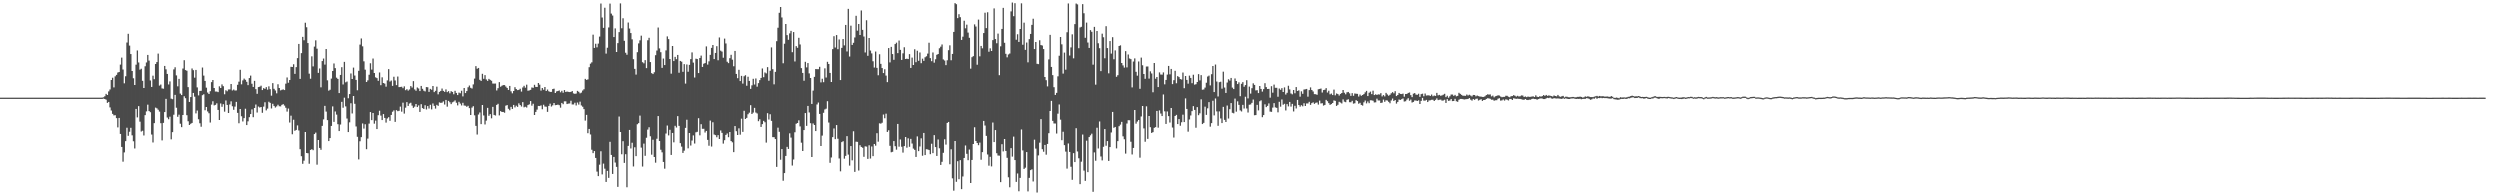<?xml version="1.0" encoding="UTF-8"?>
<svg xmlns="http://www.w3.org/2000/svg" width="1920" height="150">
  <path d="M0 75.000h1v1.000H0zM1 75.000h1v1.000H1zM2 75.000h1v1.000H2zM3 75.000h1v1.000H3zM4 75.000h1v1.000H4zM5 75.000h1v1.000H5zM6 75.000h1v1.000H6zM7 75.000h1v1.000H7zM8 75.000h1v1.000H8zM9 75.000h1v1.000H9zM10 75.000h1v1.000H10zM11 75.000h1v1.000H11zM12 75.000h1v1.000H12zM13 75.000h1v1.000H13zM14 75.000h1v1.000H14zM15 75.000h1v1.000H15zM16 75.000h1v1.000H16zM17 75.000h1v1.000H17zM18 75.000h1v1.000H18zM19 75.000h1v1.000H19zM20 75.000h1v1.000H20zM21 75.000h1v1.000H21zM22 75.000h1v1.000H22zM23 75.000h1v1.000H23zM24 75.000h1v1.000H24zM25 75.000h1v1.000H25zM26 75.000h1v1.000H26zM27 75.000h1v1.000H27zM28 75.000h1v1.000H28zM29 75.000h1v1.000H29zM30 75.000h1v1.000H30zM31 75.000h1v1.000H31zM32 75.000h1v1.000H32zM33 75.000h1v1.000H33zM34 75.000h1v1.000H34zM35 75.000h1v1.000H35zM36 75.000h1v1.000H36zM37 75.000h1v1.000H37zM38 75.000h1v1.000H38zM39 75.000h1v1.000H39zM40 75.000h1v1.000H40zM41 75.000h1v1.000H41zM42 75.000h1v1.000H42zM43 75.000h1v1.000H43zM44 75.000h1v1.000H44zM45 75.000h1v1.000H45zM46 75.000h1v1.000H46zM47 75.000h1v1.000H47zM48 75.000h1v1.000H48zM49 75.000h1v1.000H49zM50 75.000h1v1.000H50zM51 75.000h1v1.000H51zM52 75.000h1v1.000H52zM53 75.000h1v1.000H53zM54 75.000h1v1.000H54zM55 75.000h1v1.000H55zM56 75.000h1v1.000H56zM57 75.000h1v1.000H57zM58 75.000h1v1.000H58zM59 75.000h1v1.000H59zM60 75.000h1v1.000H60zM61 75.000h1v1.000H61zM62 75.000h1v1.000H62zM63 75.000h1v1.000H63zM64 75.000h1v1.000H64zM65 75.000h1v1.000H65zM66 75.000h1v1.000H66zM67 75.000h1v1.000H67zM68 75.000h1v1.000H68zM69 75.000h1v1.000H69zM70 75.000h1v1.000H70zM71 75.000h1v1.000H71zM72 75.000h1v1.000H72zM73 75.000h1v1.000H73zM74 75.000h1v1.000H74zM75 75.000h1v1.000H75zM76 75.000h1v1.000H76zM77 75.000h1v1.000H77zM78 74.960h1v1.000H78zM79 74.706h1v1.000H79zM80 73.926h1v2.101H80zM81 72.079h1v4.443H81zM82 72.948h1v6.070H82zM83 70.215h1v8.071H83zM84 68.723h1v13.781H84zM85 61.460h1v23.451H85zM86 59.677h1v27.798H86zM87 67.120h1v21.490H87zM88 58.635h1v29.829H88zM89 57.490h1v33.223H89zM90 55.713h1v42.111H90zM91 55.289h1v35.288H91zM92 49.615h1v53.261H92zM93 44.263h1v68.568H93zM94 53.414h1v70.769H94zM95 64.000h1v53.065H95zM96 58.563h1v49.813H96zM97 32.646h1v65.465H97zM98 25.939h1v78.379H98zM99 35.000h1v66.164H99zM100 41.531h1v56.644H100zM101 54.546h1v49.391H101zM102 60.118h1v48.385H102zM103 65.259h1v48.741H103zM104 49.645h1v34.017H104zM105 38.746h1v51.435H105zM106 47.949h1v33.574H106zM107 53.485h1v39.944H107zM108 52.767h1v48.233H108zM109 62.076h1v38.318H109zM110 67.597h1v36.423H110zM111 50.868h1v37.550H111zM112 47.959h1v37.571H112zM113 42.190h1v38.204H113zM114 46.532h1v38.750H114zM115 61.806h1v24.341H115zM116 66.782h1v36.555H116zM117 58.133h1v51.297H117zM118 60.811h1v33.759H118zM119 49.175h1v33.451H119zM120 47.679h1v35.517H120zM121 41.154h1v43.097H121zM122 65.735h1v19.973H122zM123 64.922h1v29.685H123zM124 67.912h1v39.904H124zM125 68.152h1v26.201H125zM126 50.627h1v35.440H126zM127 53.239h1v22.708H127zM128 56.805h1v33.451H128zM129 64.849h1v26.750H129zM130 62.527h1v27.067H130zM131 75.766h1v31.241H131zM132 76.164h1v25.309H132zM133 53.290h1v34.806H133zM134 51.668h1v21.180H134zM135 57.899h1v24.845H135zM136 66.322h1v23.375H136zM137 60.546h1v27.497H137zM138 71.885h1v23.117H138zM139 73.013h1v24.650H139zM140 52.648h1v35.660H140zM141 46.219h1v27.726H141zM142 53.818h1v21.589H142zM143 54.329h1v34.120H143zM144 66.935h1v26.181H144zM145 78.309h1v17.687H145zM146 74.568h1v20.514H146zM147 52.568h1v41.824H147zM148 53.889h1v17.491H148zM149 59.637h1v14.628H149zM150 53.730h1v33.379H150zM151 67.140h1v17.752H151zM152 73.242h1v18.371H152zM153 69.848h1v24.825H153zM154 69.748h1v27.609H154zM155 51.853h1v21.237H155zM156 58.048h1v14.353H156zM157 62.141h1v22.521H157zM158 67.323h1v14.875H158zM159 71.078h1v14.522H159zM160 72.200h1v14.766H160zM161 70.046h1v24.072H161zM162 63.066h1v17.288H162zM163 61.429h1v16.335H163zM164 67.597h1v13.327H164zM165 70.318h1v10.218H165zM166 70.305h1v9.042H166zM167 70.741h1v13.709H167zM168 66.279h1v25.882H168zM169 67.581h1v11.865H169zM170 64.815h1v17.186H170zM171 66.187h1v13.835H171zM172 72.415h1v13.350H172zM173 69.345h1v7.834H173zM174 70.104h1v10.495H174zM175 68.686h1v18.117H175zM176 68.663h1v11.584H176zM177 64.508h1v13.313H177zM178 69.452h1v12.139H178zM179 68.782h1v15.524H179zM180 69.521h1v12.360H180zM181 69.413h1v8.816H181zM182 65.134h1v21.547H182zM183 62.703h1v31.940H183zM184 53.605h1v30.096H184zM185 64.761h1v24.545H185zM186 61.731h1v31.562H186zM187 60.382h1v30.367H187zM188 61.294h1v22.208H188zM189 62.812h1v33.236H189zM190 65.404h1v27.766H190zM191 59.975h1v30.027H191zM192 58.074h1v29.541H192zM193 64.316h1v19.680H193zM194 66.761h1v23.249H194zM195 62.119h1v20.801H195zM196 68.460h1v11.831H196zM197 72.033h1v14.374H197zM198 66.856h1v14.950H198zM199 66.592h1v16.016H199zM200 65.809h1v16.366H200zM201 69.179h1v17.431H201zM202 67.680h1v14.185H202zM203 68.253h1v10.276H203zM204 66.912h1v17.849H204zM205 68.884h1v14.515H205zM206 66.323h1v11.803H206zM207 68.524h1v10.500H207zM208 73.448h1v9.872H208zM209 63.836h1v15.902H209zM210 68.220h1v13.142H210zM211 69.498h1v13.064H211zM212 71.701h1v10.017H212zM213 64.705h1v15.756H213zM214 67.578h1v14.049H214zM215 69.449h1v12.240H215zM216 68.981h1v11.558H216zM217 68.658h1v11.301H217zM218 69.165h1v11.926H218zM219 64.264h1v18.499H219zM220 59.516h1v26.191H220zM221 63.541h1v19.802H221zM222 61.435h1v32.679H222zM223 51.322h1v37.520H223zM224 51.452h1v51.650H224zM225 49.375h1v42.576H225zM226 56.734h1v43.743H226zM227 51.561h1v48.232H227zM228 44.634h1v51.672H228zM229 33.755h1v66.418H229zM230 60.572h1v53.998H230zM231 40.789h1v79.197H231zM232 28.310h1v97.484H232zM233 30.913h1v92.463H233zM234 17.477h1v83.909H234zM235 20.944h1v96.567H235zM236 33.096h1v84.634H236zM237 56.554h1v69.190H237zM238 60.447h1v54.686H238zM239 43.256h1v71.351H239zM240 51.009h1v64.336H240zM241 35.813h1v67.151H241zM242 30.952h1v70.900H242zM243 37.377h1v89.080H243zM244 55.985h1v51.544H244zM245 52.600h1v61.020H245zM246 67.055h1v48.015H246zM247 46.907h1v49.736H247zM248 44.941h1v46.738H248zM249 49.626h1v31.691H249zM250 37.631h1v48.072H250zM251 61.694h1v30.572H251zM252 69.638h1v38.694H252zM253 68.936h1v37.121H253zM254 60.363h1v36.350H254zM255 54.512h1v27.225H255zM256 48.765h1v44.817H256zM257 52.302h1v33.318H257zM258 59.674h1v28.356H258zM259 60.628h1v34.755H259zM260 71.461h1v29.210H260zM261 57.560h1v38.070H261zM262 51.622h1v26.587H262zM263 64.893h1v17.830H263zM264 47.503h1v27.496H264zM265 63.209h1v18.527H265zM266 62.602h1v28.449H266zM267 75.446h1v26.001H267zM268 72.249h1v21.686H268zM269 56.444h1v22.879H269zM270 60.681h1v26.467H270zM271 51.916h1v21.819H271zM272 58.016h1v21.713H272zM273 61.410h1v35.735H273zM274 69.299h1v35.767H274zM275 54.394h1v68.029H275zM276 34.267h1v74.211H276zM277 29.553h1v75.745H277zM278 35.602h1v59.211H278zM279 47.080h1v51.693H279zM280 53.522h1v41.922H280zM281 62.963h1v51.645H281zM282 61.700h1v44.752H282zM283 57.408h1v37.535H283zM284 48.584h1v37.494H284zM285 53.477h1v38.760H285zM286 44.955h1v41.819H286zM287 56.065h1v38.915H287zM288 59.408h1v33.236H288zM289 59.982h1v39.116H289zM290 62.046h1v26.438H290zM291 55.667h1v29.371H291zM292 65.451h1v23.349H292zM293 59.394h1v32.819H293zM294 63.750h1v23.859H294zM295 64.219h1v26.354H295zM296 66.545h1v27.611H296zM297 61.763h1v29.220H297zM298 53.097h1v36.906H298zM299 62.643h1v30.112H299zM300 61.876h1v26.416H300zM301 65.952h1v19.843H301zM302 58.915h1v25.890H302zM303 61.785h1v31.794H303zM304 65.404h1v19.187H304zM305 58.751h1v26.648H305zM306 66.914h1v18.176H306zM307 66.773h1v15.072H307zM308 66.605h1v19.156H308zM309 67.762h1v11.069H309zM310 66.278h1v20.951H310zM311 69.285h1v13.429H311zM312 68.500h1v9.962H312zM313 69.575h1v11.798H313zM314 68.687h1v10.843H314zM315 66.082h1v12.841H315zM316 67.243h1v13.869H316zM317 62.286h1v20.552H317zM318 68.658h1v13.259H318zM319 69.675h1v10.219H319zM320 67.161h1v15.081H320zM321 67.958h1v12.992H321zM322 69.929h1v16.046H322zM323 65.980h1v14.049H323zM324 68.214h1v14.783H324zM325 69.639h1v14.063H325zM326 70.193h1v10.668H326zM327 66.871h1v17.195H327zM328 67.012h1v14.447H328zM329 70.530h1v12.805H329zM330 68.272h1v12.193H330zM331 68.908h1v15.099H331zM332 66.030h1v13.451H332zM333 70.754h1v10.572H333zM334 69.753h1v13.661H334zM335 66.564h1v13.958H335zM336 72.466h1v8.832H336zM337 70.529h1v8.106H337zM338 69.832h1v9.156H338zM339 67.978h1v10.857H339zM340 69.778h1v8.107H340zM341 70.576h1v9.719H341zM342 68.661h1v8.094H342zM343 70.769h1v11.148H343zM344 69.989h1v7.472H344zM345 71.655h1v6.892H345zM346 70.037h1v9.940H346zM347 70.625h1v7.964H347zM348 72.374h1v5.641H348zM349 69.753h1v7.371H349zM350 71.395h1v7.518H350zM351 72.992h1v7.958H351zM352 71.112h1v7.054H352zM353 71.628h1v7.958H353zM354 69.694h1v11.288H354zM355 74.037h1v4.908H355zM356 67.575h1v13.469H356zM357 71.457h1v9.757H357zM358 69.928h1v12.078H358zM359 67.005h1v14.227H359zM360 65.710h1v17.328H360zM361 67.443h1v20.890H361zM362 67.995h1v14.664H362zM363 64.811h1v16.759H363zM364 60.380h1v28.202H364zM365 50.812h1v45.847H365zM366 52.804h1v50.499H366zM367 52.171h1v35.815H367zM368 61.310h1v25.084H368zM369 62.167h1v33.192H369zM370 56.677h1v23.962H370zM371 60.532h1v28.123H371zM372 57.689h1v37.879H372zM373 61.026h1v31.588H373zM374 62.085h1v20.780H374zM375 60.546h1v28.412H375zM376 61.357h1v26.286H376zM377 62.028h1v28.862H377zM378 64.151h1v17.899H378zM379 64.225h1v24.030H379zM380 64.146h1v24.561H380zM381 69.456h1v11.114H381zM382 67.758h1v11.967H382zM383 63.081h1v25.556H383zM384 66.624h1v18.718H384zM385 65.831h1v20.160H385zM386 65.333h1v20.645H386zM387 65.306h1v21.287H387zM388 66.434h1v14.703H388zM389 67.514h1v13.192H389zM390 69.063h1v14.520H390zM391 65.986h1v18.713H391zM392 70.150h1v11.912H392zM393 71.693h1v11.962H393zM394 69.874h1v10.692H394zM395 66.959h1v15.543H395zM396 68.400h1v12.776H396zM397 69.214h1v12.844H397zM398 68.993h1v10.391H398zM399 68.154h1v12.547H399zM400 70.372h1v11.424H400zM401 67.154h1v11.263H401zM402 65.917h1v16.531H402zM403 67.338h1v14.630H403zM404 65.029h1v17.544H404zM405 69.666h1v11.002H405zM406 69.441h1v10.694H406zM407 69.039h1v8.580H407zM408 67.156h1v14.012H408zM409 67.410h1v12.278H409zM410 65.140h1v23.171H410zM411 66.737h1v19.236H411zM412 66.834h1v17.335H412zM413 63.751h1v17.600H413zM414 65.025h1v16.423H414zM415 69.604h1v11.344H415zM416 67.574h1v16.362H416zM417 68.937h1v11.496H417zM418 66.835h1v14.986H418zM419 69.907h1v12.055H419zM420 68.754h1v17.172H420zM421 70.107h1v11.258H421zM422 70.597h1v9.009H422zM423 70.529h1v11.302H423zM424 68.424h1v12.459H424zM425 68.109h1v11.009H425zM426 71.440h1v9.342H426zM427 70.202h1v10.432H427zM428 69.871h1v10.446H428zM429 69.458h1v11.336H429zM430 70.903h1v11.772H430zM431 69.726h1v9.340H431zM432 71.234h1v8.773H432zM433 69.194h1v8.651H433zM434 70.616h1v7.223H434zM435 70.324h1v9.619H435zM436 70.537h1v9.048H436zM437 70.724h1v8.719H437zM438 70.550h1v6.833H438zM439 69.937h1v10.303H439zM440 71.755h1v8.465H440zM441 72.111h1v6.800H441zM442 71.841h1v9.139H442zM443 69.800h1v8.958H443zM444 70.491h1v9.832H444zM445 71.657h1v6.408H445zM446 71.107h1v9.874H446zM447 69.506h1v12.462H447zM448 68.553h1v15.264H448zM449 60.561h1v32.044H449zM450 61.398h1v26.831H450zM451 60.987h1v41.285H451zM452 51.632h1v47.411H452zM453 48.877h1v54.389H453zM454 47.851h1v67.164H454zM455 26.633h1v90.976H455zM456 36.808h1v79.191H456zM457 33.579h1v87.720H457zM458 36.346h1v95.454H458zM459 33.464h1v101.780H459zM460 28.099h1v98.378H460zM461 2.688h1v113.467H461zM462 13.474h1v120.442H462zM463 21.411h1v104.219H463zM464 5.944h1v123.614H464zM465 41.180h1v98.569H465zM466 36.661h1v94.587H466zM467 21.075h1v115.530H467zM468 2.767h1v106.144H468zM469 10.432h1v108.544H469zM470 11.934h1v121.643H470zM471 28.485h1v92.046H471zM472 21.805h1v103.032H472zM473 39.920h1v88.251H473zM474 33.133h1v110.391H474zM475 24.675h1v64.845H475zM476 2.635h1v98.721H476zM477 21.693h1v96.788H477zM478 14.011h1v94.406H478zM479 31.318h1v93.788H479zM480 40.525h1v77.895H480zM481 42.031h1v101.813H481zM482 17.310h1v94.695H482zM483 21.919h1v77.873H483zM484 25.407h1v88.622H484zM485 30.189h1v79.407H485zM486 45.464h1v82.364H486zM487 52.898h1v60.192H487zM488 57.298h1v62.633H488zM489 40.090h1v55.367H489zM490 33.318h1v61.259H490zM491 30.994h1v57.780H491zM492 27.406h1v85.973H492zM493 47.776h1v80.102H493zM494 48.647h1v61.619H494zM495 46.191h1v73.467H495zM496 52.328h1v53.437H496zM497 30.927h1v68.586H497zM498 29.050h1v68.693H498zM499 47.690h1v56.986H499zM500 56.177h1v62.604H500zM501 56.861h1v50.443H501zM502 55.494h1v65.075H502zM503 42.417h1v82.508H503zM504 38.824h1v67.744H504zM505 21.136h1v68.028H505zM506 37.172h1v71.121H506zM507 40.066h1v74.922H507zM508 52.109h1v64.859H508zM509 44.962h1v79.405H509zM510 49.956h1v79.559H510zM511 38.722h1v63.848H511zM512 27.958h1v68.444H512zM513 30.062h1v73.920H513zM514 45.325h1v54.376H514zM515 56.582h1v62.427H515zM516 35.320h1v66.763H516zM517 46.881h1v62.449H517zM518 43.674h1v52.924H518zM519 45.485h1v52.462H519zM520 42.181h1v47.023H520zM521 55.839h1v40.826H521zM522 46.800h1v63.121H522zM523 47.340h1v65.271H523zM524 55.128h1v62.308H524zM525 49.245h1v66.492H525zM526 64.218h1v34.003H526zM527 49.521h1v42.450H527zM528 55.093h1v58.809H528zM529 49.799h1v52.346H529zM530 45.425h1v66.350H530zM531 40.246h1v67.686H531zM532 48.054h1v55.923H532zM533 59.539h1v50.674H533zM534 45.043h1v56.599H534zM535 45.347h1v55.900H535zM536 56.114h1v34.651H536zM537 44.552h1v59.369H537zM538 42.688h1v52.677H538zM539 51.410h1v47.492H539zM540 48.928h1v49.966H540zM541 48.424h1v53.372H541zM542 35.641h1v64.924H542zM543 49.607h1v57.791H543zM544 47.109h1v64.821H544zM545 42.124h1v50.513H545zM546 36.737h1v75.807H546zM547 34.547h1v59.344H547zM548 45.350h1v57.981H548zM549 40.658h1v63.102H549zM550 35.492h1v69.909H550zM551 46.285h1v57.497H551zM552 28.777h1v77.989H552zM553 38.937h1v61.257H553zM554 39.636h1v62.430H554zM555 44.317h1v65.988H555zM556 29.631h1v78.045H556zM557 33.359h1v70.260H557zM558 47.437h1v55.044H558zM559 48.490h1v56.875H559zM560 44.691h1v56.708H560zM561 42.076h1v66.248H561zM562 45.849h1v63.458H562zM563 50.912h1v65.936H563zM564 39.098h1v57.706H564zM565 56.760h1v44.010H565zM566 60.078h1v43.607H566zM567 53.629h1v44.953H567zM568 62.251h1v41.168H568zM569 58.262h1v32.883H569zM570 64.197h1v37.067H570zM571 58.590h1v26.521H571zM572 57.737h1v33.630H572zM573 65.857h1v24.682H573zM574 58.926h1v28.809H574zM575 62.153h1v24.382H575zM576 68.263h1v12.521H576zM577 65.541h1v22.005H577zM578 60.510h1v25.965H578zM579 64.941h1v17.921H579zM580 60.245h1v26.157H580zM581 66.552h1v20.580H581zM582 63.827h1v29.258H582zM583 61.529h1v30.082H583zM584 59.832h1v37.629H584zM585 52.591h1v42.719H585zM586 59.309h1v33.499H586zM587 55.637h1v38.270H587zM588 56.376h1v53.128H588zM589 51.568h1v35.380H589zM590 62.012h1v29.792H590zM591 54.320h1v33.430H591zM592 36.422h1v56.388H592zM593 53.165h1v52.141H593zM594 64.792h1v40.585H594zM595 55.210h1v51.584H595zM596 31.633h1v96.516H596zM597 21.319h1v76.730H597zM598 9.842h1v91.402H598zM599 5.368h1v117.312H599zM600 13.396h1v101.107H600zM601 48.563h1v90.235H601zM602 33.573h1v99.366H602zM603 18.427h1v101.316H603zM604 26.992h1v85.811H604zM605 30.587h1v83.788H605zM606 25.632h1v76.792H606zM607 23.714h1v81.956H607zM608 40.077h1v87.026H608zM609 24.629h1v97.816H609zM610 47.222h1v54.371H610zM611 35.409h1v59.619H611zM612 36.736h1v57.708H612zM613 29.054h1v63.383H613zM614 34.171h1v62.927H614zM615 52.315h1v57.267H615zM616 56.021h1v59.957H616zM617 62.019h1v37.893H617zM618 47.468h1v39.354H618zM619 51.760h1v44.892H619zM620 48.428h1v32.920H620zM621 56.378h1v30.015H621zM622 59.907h1v34.724H622zM623 79.838h1v40.735H623zM624 69.564h1v25.279H624zM625 59.009h1v36.987H625zM626 53.058h1v47.609H626zM627 53.143h1v27.063H627zM628 53.157h1v25.573H628zM629 51.321h1v36.205H629zM630 63.278h1v48.849H630zM631 60.478h1v43.655H631zM632 63.124h1v23.513H632zM633 52.463h1v31.614H633zM634 59.536h1v23.945H634zM635 47.471h1v30.238H635zM636 49.168h1v44.921H636zM637 56.027h1v69.022H637zM638 62.964h1v57.984H638zM639 37.738h1v67.597H639zM640 27.785h1v70.883H640zM641 36.531h1v70.309H641zM642 26.949h1v69.086H642zM643 37.807h1v68.746H643zM644 30.327h1v91.363H644zM645 61.478h1v70.092H645zM646 36.749h1v72.406H646zM647 29.962h1v78.489H647zM648 34.878h1v86.971H648zM649 19.125h1v100.593H649zM650 39.546h1v65.021H650zM651 6.817h1v111.925H651zM652 43.391h1v83.815H652zM653 19.732h1v92.449H653zM654 34.507h1v88.647H654zM655 32.890h1v67.903H655zM656 28.787h1v103.218H656zM657 12.118h1v96.666H657zM658 23.576h1v85.356H658zM659 18.454h1v112.526H659zM660 26.880h1v84.629H660zM661 8.028h1v104.826H661zM662 22.915h1v90.540H662zM663 28.057h1v92.364H663zM664 40.274h1v72.104H664zM665 15.552h1v97.049H665zM666 42.850h1v79.151H666zM667 29.204h1v82.359H667zM668 38.827h1v82.939H668zM669 40.988h1v71.494H669zM670 47.027h1v72.871H670zM671 51.880h1v58.704H671zM672 39.603h1v72.270H672zM673 52.103h1v50.185H673zM674 57.806h1v51.009H674zM675 41.676h1v53.045H675zM676 49.055h1v45.897H676zM677 52.273h1v41.996H677zM678 56.132h1v31.854H678zM679 53.200h1v37.631H679zM680 58.073h1v29.203H680zM681 63.085h1v38.232H681zM682 36.918h1v63.104H682zM683 47.917h1v64.062H683zM684 35.976h1v80.986H684zM685 41.537h1v75.070H685zM686 45.936h1v62.403H686zM687 33.839h1v78.432H687zM688 32.752h1v82.182H688zM689 40.795h1v54.379H689zM690 31.142h1v81.491H690zM691 38.311h1v68.790H691zM692 46.030h1v66.644H692zM693 40.975h1v76.202H693zM694 36.286h1v75.913H694zM695 45.302h1v59.895H695zM696 45.062h1v68.338H696zM697 45.369h1v60.894H697zM698 41.587h1v71.176H698zM699 52.148h1v54.492H699zM700 44.223h1v66.020H700zM701 49.904h1v64.245H701zM702 37.855h1v77.262H702zM703 47.768h1v72.752H703zM704 38.946h1v65.804H704zM705 46.671h1v69.396H705zM706 40.298h1v72.186H706zM707 48.540h1v57.685H707zM708 45.043h1v74.546H708zM709 46.760h1v55.318H709zM710 43.978h1v75.126H710zM711 43.194h1v71.410H711zM712 41.155h1v73.582H712zM713 32.810h1v82.449H713zM714 44.643h1v73.778H714zM715 46.995h1v63.416H715zM716 40.311h1v77.278H716zM717 48.125h1v55.648H717zM718 45.495h1v67.472H718zM719 42.108h1v77.652H719zM720 41.483h1v65.629H720zM721 37.053h1v76.827H721zM722 35.857h1v90.830H722zM723 34.155h1v90.099H723zM724 45.650h1v71.720H724zM725 46.501h1v60.479H725zM726 50.041h1v60.989H726zM727 46.297h1v48.120H727zM728 38.529h1v55.099H728zM729 34.803h1v91.354H729zM730 46.289h1v68.357H730zM731 41.409h1v95.536H731zM732 24.511h1v121.931H732zM733 2.404h1v105.865H733zM734 3.246h1v136.389H734zM735 13.943h1v109.868H735zM736 10.924h1v126.682H736zM737 13.206h1v109.752H737zM738 30.673h1v114.568H738zM739 28.138h1v107.407H739zM740 15.907h1v105.412H740zM741 21.780h1v89.959H741zM742 18.932h1v99.170H742zM743 25.063h1v97.965H743zM744 29.027h1v85.825H744zM745 52.758h1v87.775H745zM746 43.915h1v78.926H746zM747 43.102h1v67.501H747zM748 18.760h1v78.965H748zM749 20.377h1v87.930H749zM750 49.713h1v60.095H750zM751 15.045h1v96.483H751zM752 43.255h1v66.255H752zM753 35.272h1v87.413H753zM754 37.130h1v79.709H754zM755 25.407h1v67.456H755zM756 9.802h1v86.582H756zM757 21.595h1v82.747H757zM758 9.406h1v109.232H758zM759 39.744h1v87.473H759zM760 37.094h1v83.322H760zM761 39.152h1v88.643H761zM762 30.823h1v63.276H762zM763 6.433h1v102.667H763zM764 30.009h1v69.891H764zM765 33.220h1v84.451H765zM766 25.786h1v93.645H766zM767 57.734h1v61.812H767zM768 35.583h1v104.295H768zM769 22.227h1v88.534H769zM770 6.022h1v110.246H770zM771 32.847h1v73.881H771zM772 41.343h1v74.577H772zM773 44.032h1v77.179H773zM774 41.825h1v94.304H774zM775 41.107h1v102.722H775zM776 8.754h1v105.008H776zM777 1.940h1v118.307H777zM778 12.424h1v92.497H778zM779 2.439h1v120.491H779zM780 30.530h1v109.128H780zM781 26.326h1v106.919H781zM782 32.213h1v114.666H782zM783 22.249h1v114.343H783zM784 2.575h1v96.860H784zM785 34.381h1v81.150H785zM786 17.431h1v112.320H786zM787 38.303h1v90.453H787zM788 32.641h1v84.129H788zM789 47.869h1v99.142H789zM790 30.049h1v106.573H790zM791 26.042h1v104.603H791zM792 19.105h1v110.930H792zM793 14.382h1v124.994H793zM794 37.671h1v69.603H794zM795 32.266h1v81.844H795zM796 49.017h1v98.861H796zM797 49.266h1v70.083H797zM798 30.941h1v78.608H798zM799 34.588h1v56.884H799zM800 34.946h1v79.627H800zM801 37.658h1v78.871H801zM802 59.133h1v52.171H802zM803 61.574h1v57.205H803zM804 66.345h1v44.191H804zM805 45.622h1v56.684H805zM806 26.792h1v58.470H806zM807 51.400h1v26.080H807zM808 57.696h1v35.120H808zM809 66.984h1v27.814H809zM810 72.921h1v21.933H810zM811 71.347h1v31.189H811zM812 58.648h1v28.638H812zM813 42.796h1v37.437H813zM814 28.396h1v63.522H814zM815 34.025h1v73.633H815zM816 56.520h1v44.632H816zM817 40.375h1v71.101H817zM818 53.511h1v62.932H818zM819 24.800h1v104.692H819zM820 2.661h1v107.513H820zM821 42.640h1v74.050H821zM822 36.387h1v91.641H822zM823 26.381h1v111.720H823zM824 44.780h1v72.839H824zM825 18.532h1v105.953H825zM826 2.722h1v95.724H826zM827 3.359h1v112.970H827zM828 37.001h1v84.530H828zM829 21.109h1v120.299H829zM830 20.608h1v103.568H830zM831 3.197h1v100.148H831zM832 10.194h1v120.819H832zM833 29.026h1v109.862H833zM834 17.344h1v90.673H834zM835 32.673h1v99.528H835zM836 36.802h1v68.472H836zM837 23.120h1v80.816H837zM838 24.407h1v78.230H838zM839 49.688h1v97.620H839zM840 20.629h1v96.404H840zM841 65.002h1v58.449H841zM842 23.824h1v74.263H842zM843 33.234h1v80.789H843zM844 37.018h1v56.277H844zM845 54.611h1v65.560H845zM846 25.878h1v97.313H846zM847 28.598h1v84.138H847zM848 44.770h1v54.350H848zM849 20.136h1v91.791H849zM850 36.917h1v71.415H850zM851 56.309h1v67.301H851zM852 31.536h1v81.399H852zM853 41.146h1v60.590H853zM854 28.566h1v57.405H854zM855 45.509h1v52.664H855zM856 38.721h1v58.775H856zM857 58.998h1v54.980H857zM858 57.751h1v50.632H858zM859 35.309h1v61.622H859zM860 34.833h1v60.842H860zM861 48.389h1v45.180H861zM862 50.221h1v54.506H862zM863 51.933h1v55.028H863zM864 39.274h1v78.707H864zM865 51.756h1v43.120H865zM866 41.841h1v50.478H866zM867 44.923h1v47.461H867zM868 45.402h1v63.442H868zM869 67.114h1v51.491H869zM870 47.284h1v66.330H870zM871 44.840h1v39.615H871zM872 55.144h1v39.848H872zM873 58.104h1v35.254H873zM874 47.215h1v44.930H874zM875 68.190h1v52.908H875zM876 44.221h1v45.239H876zM877 50.123h1v31.307H877zM878 56.815h1v41.771H878zM879 60.538h1v48.299H879zM880 51.111h1v30.527H880zM881 51.021h1v55.610H881zM882 60.383h1v28.716H882zM883 54.778h1v42.916H883zM884 56.441h1v45.668H884zM885 70.836h1v30.658H885zM886 48.384h1v49.788H886zM887 60.475h1v37.158H887zM888 59.141h1v26.064H888zM889 66.878h1v31.186H889zM890 55.620h1v29.189H890zM891 57.252h1v29.936H891zM892 57.330h1v31.810H892zM893 55.612h1v16.936H893zM894 64.757h1v20.756H894zM895 61.370h1v33.789H895zM896 57.278h1v28.348H896zM897 50.640h1v38.527H897zM898 57.096h1v36.998H898zM899 52.929h1v30.009H899zM900 64.610h1v33.327H900zM901 61.575h1v44.037H901zM902 54.358h1v34.741H902zM903 63.942h1v24.276H903zM904 58.469h1v36.799H904zM905 59.246h1v32.213H905zM906 60.709h1v35.834H906zM907 61.097h1v32.797H907zM908 55.690h1v32.398H908zM909 67.729h1v26.002H909zM910 58.363h1v17.195H910zM911 61.389h1v22.258H911zM912 64.239h1v36.898H912zM913 58.083h1v33.665H913zM914 59.862h1v28.836H914zM915 63.896h1v21.434H915zM916 57.372h1v24.142H916zM917 65.026h1v19.407H917zM918 64.684h1v33.415H918zM919 62.973h1v19.315H919zM920 56.934h1v31.550H920zM921 61.735h1v25.300H921zM922 57.692h1v18.615H922zM923 68.904h1v26.388H923zM924 68.719h1v25.626H924zM925 67.281h1v14.620H925zM926 63.528h1v24.682H926zM927 58.801h1v24.408H927zM928 58.076h1v20.368H928zM929 65.576h1v31.690H929zM930 56.973h1v37.591H930zM931 50.680h1v26.672H931zM932 70.721h1v17.887H932zM933 49.544h1v26.061H933zM934 62.606h1v22.940H934zM935 74.082h1v22.521H935zM936 63.134h1v22.408H936zM937 62.774h1v28.209H937zM938 68.082h1v26.429H938zM939 55.032h1v27.032H939zM940 67.251h1v24.832H940zM941 71.374h1v22.318H941zM942 63.405h1v17.642H942zM943 60.887h1v30.142H943zM944 61.924h1v21.941H944zM945 59.850h1v19.330H945zM946 67.300h1v19.349H946zM947 68.416h1v18.622H947zM948 60.267h1v15.465H948zM949 62.191h1v23.578H949zM950 64.575h1v13.268H950zM951 63.210h1v17.353H951zM952 73.869h1v10.919H952zM953 64.338h1v21.242H953zM954 63.094h1v17.442H954zM955 66.594h1v16.755H955zM956 65.319h1v8.985H956zM957 61.577h1v21.704H957zM958 75.569h1v10.853H958zM959 66.508h1v13.940H959zM960 71.884h1v8.336H960zM961 67.713h1v11.277H961zM962 64.019h1v12.398H962zM963 65.206h1v23.340H963zM964 69.413h1v18.981H964zM965 69.252h1v11.309H965zM966 71.468h1v13.319H966zM967 66.055h1v11.701H967zM968 68.326h1v8.712H968zM969 70.326h1v19.708H969zM970 68.473h1v19.885H970zM971 63.905h1v16.240H971zM972 66.901h1v15.367H972zM973 68.363h1v12.935H973zM974 68.247h1v11.177H974zM975 74.989h1v10.725H975zM976 66.189h1v19.721H976zM977 71.189h1v11.458H977zM978 64.951h1v14.248H978zM979 67.423h1v15.062H979zM980 67.453h1v15.390H980zM981 74.279h1v12.012H981zM982 67.985h1v10.172H982zM983 68.981h1v12.953H983zM984 67.684h1v8.708H984zM985 70.657h1v9.768H985zM986 67.118h1v12.621H986zM987 72.612h1v12.240H987zM988 71.289h1v8.668H988zM989 65.851h1v15.883H989zM990 68.648h1v9.626H990zM991 71.800h1v10.065H991zM992 72.469h1v7.296H992zM993 69.118h1v16.512H993zM994 71.650h1v9.623H994zM995 66.890h1v16.431H995zM996 69.903h1v6.828H996zM997 69.398h1v11.244H997zM998 74.259h1v7.664H998zM999 70.125h1v10.692H999zM1000 72.028h1v9.615H1000zM1001 68.783h1v10.517H1001zM1002 68.544h1v12.888H1002zM1003 68.282h1v11.198H1003zM1004 74.233h1v5.204H1004zM1005 69.239h1v8.927H1005zM1006 67.122h1v13.431H1006zM1007 69.131h1v10.082H1007zM1008 70.233h1v8.336H1008zM1009 72.317h1v7.441H1009zM1010 72.334h1v6.625H1010zM1011 72.801h1v5.867H1011zM1012 68.540h1v11.812H1012zM1013 68.299h1v8.953H1013zM1014 67.973h1v11.464H1014zM1015 71.087h1v8.169H1015zM1016 69.190h1v11.904H1016zM1017 68.893h1v11.687H1017zM1018 67.676h1v9.034H1018zM1019 71.088h1v6.624H1019zM1020 69.708h1v9.516H1020zM1021 72.431h1v8.126H1021zM1022 71.850h1v8.069H1022zM1023 73.029h1v6.067H1023zM1024 68.812h1v8.270H1024zM1025 73.199h1v4.289H1025zM1026 71.776h1v9.579H1026zM1027 72.267h1v8.235H1027zM1028 73.346h1v4.824H1028zM1029 72.143h1v6.584H1029zM1030 71.401h1v8.046H1030zM1031 69.105h1v7.216H1031zM1032 71.202h1v6.862H1032zM1033 72.461h1v6.036H1033zM1034 70.909h1v5.723H1034zM1035 70.601h1v5.639H1035zM1036 71.662h1v6.818H1036zM1037 73.621h1v4.937H1037zM1038 71.511h1v5.903H1038zM1039 73.569h1v6.072H1039zM1040 71.789h1v7.507H1040zM1041 72.001h1v4.880H1041zM1042 72.093h1v5.505H1042zM1043 74.117h1v5.537H1043zM1044 72.606h1v6.363H1044zM1045 73.561h1v7.020H1045zM1046 72.971h1v8.151H1046zM1047 72.238h1v6.366H1047zM1048 70.923h1v6.297H1048zM1049 69.777h1v9.647H1049zM1050 73.757h1v4.156H1050zM1051 71.204h1v8.046H1051zM1052 70.341h1v6.668H1052zM1053 72.303h1v4.736H1053zM1054 69.645h1v7.730H1054zM1055 73.022h1v5.653H1055zM1056 72.451h1v6.145H1056zM1057 72.888h1v2.867H1057zM1058 72.460h1v4.699H1058zM1059 72.577h1v4.592H1059zM1060 71.544h1v7.585H1060zM1061 74.020h1v4.790H1061zM1062 72.998h1v3.495H1062zM1063 74.036h1v4.141H1063zM1064 71.325h1v5.704H1064zM1065 72.562h1v4.667H1065zM1066 73.504h1v4.665H1066zM1067 72.816h1v6.499H1067zM1068 71.635h1v5.523H1068zM1069 70.780h1v4.893H1069zM1070 71.671h1v5.902H1070zM1071 70.040h1v6.736H1071zM1072 73.777h1v5.780H1072zM1073 72.954h1v5.318H1073zM1074 71.365h1v5.057H1074zM1075 72.160h1v4.573H1075zM1076 72.237h1v3.939H1076zM1077 71.863h1v3.753H1077zM1078 74.259h1v3.732H1078zM1079 72.187h1v5.561H1079zM1080 72.119h1v4.389H1080zM1081 71.394h1v4.045H1081zM1082 71.026h1v6.336H1082zM1083 73.045h1v3.428H1083zM1084 74.576h1v4.146H1084zM1085 71.915h1v6.362H1085zM1086 71.486h1v5.689H1086zM1087 72.641h1v4.579H1087zM1088 72.791h1v4.786H1088zM1089 71.982h1v5.092H1089zM1090 74.369h1v5.511H1090zM1091 72.297h1v5.169H1091zM1092 71.954h1v3.225H1092zM1093 73.922h1v3.357H1093zM1094 71.860h1v5.461H1094zM1095 73.375h1v3.332H1095zM1096 73.216h1v5.146H1096zM1097 73.237h1v3.901H1097zM1098 73.671h1v3.351H1098zM1099 72.575h1v4.070H1099zM1100 73.951h1v2.632H1100zM1101 73.347h1v4.236H1101zM1102 73.696h1v2.981H1102zM1103 71.312h1v4.267H1103zM1104 73.235h1v3.689H1104zM1105 72.863h1v3.742H1105zM1106 73.591h1v2.912H1106zM1107 73.217h1v4.103H1107zM1108 72.701h1v4.477H1108zM1109 72.048h1v4.572H1109zM1110 74.583h1v4.454H1110zM1111 73.500h1v2.633H1111zM1112 75.041h1v2.426H1112zM1113 73.950h1v3.247H1113zM1114 72.578h1v3.444H1114zM1115 72.587h1v5.076H1115zM1116 73.606h1v3.963H1116zM1117 72.850h1v3.042H1117zM1118 73.977h1v3.814H1118zM1119 73.642h1v4.523H1119zM1120 71.287h1v5.316H1120zM1121 72.114h1v3.877H1121zM1122 72.834h1v3.143H1122zM1123 73.534h1v2.605H1123zM1124 73.548h1v2.917H1124zM1125 73.635h1v2.603H1125zM1126 72.625h1v3.517H1126zM1127 73.335h1v2.624H1127zM1128 72.748h1v2.590H1128zM1129 73.385h1v3.159H1129zM1130 74.016h1v3.258H1130zM1131 72.885h1v3.191H1131zM1132 72.956h1v3.738H1132zM1133 73.979h1v1.919H1133zM1134 73.361h1v2.341H1134zM1135 73.816h1v3.409H1135zM1136 74.112h1v2.519H1136zM1137 74.182h1v1.997H1137zM1138 74.466h1v3.076H1138zM1139 74.448h1v2.362H1139zM1140 73.927h1v2.843H1140zM1141 72.991h1v2.973H1141zM1142 72.465h1v2.983H1142zM1143 72.673h1v2.900H1143zM1144 72.498h1v3.383H1144zM1145 74.029h1v2.571H1145zM1146 73.439h1v3.108H1146zM1147 74.736h1v2.635H1147zM1148 73.940h1v3.088H1148zM1149 73.620h1v3.346H1149zM1150 73.144h1v2.700H1150zM1151 73.363h1v2.063H1151zM1152 74.131h1v3.132H1152zM1153 74.635h1v2.448H1153zM1154 74.373h1v2.006H1154zM1155 74.413h1v2.864H1155zM1156 73.520h1v2.774H1156zM1157 73.550h1v3.020H1157zM1158 74.268h1v2.892H1158zM1159 74.721h1v1.241H1159zM1160 73.887h1v2.069H1160zM1161 73.766h1v3.058H1161zM1162 73.079h1v2.402H1162zM1163 73.534h1v2.182H1163zM1164 74.165h1v1.778H1164zM1165 73.566h1v2.193H1165zM1166 74.104h1v1.821H1166zM1167 73.951h1v2.042H1167zM1168 73.287h1v2.939H1168zM1169 73.350h1v3.190H1169zM1170 74.423h1v2.244H1170zM1171 74.063h1v1.989H1171zM1172 74.611h1v2.080H1172zM1173 74.156h1v2.678H1173zM1174 74.380h1v2.184H1174zM1175 74.324h1v2.269H1175zM1176 74.145h1v1.811H1176zM1177 73.958h1v1.793H1177zM1178 74.505h1v1.589H1178zM1179 73.219h1v2.851H1179zM1180 74.308h1v2.313H1180zM1181 74.500h1v1.604H1181zM1182 73.953h1v1.797H1182zM1183 74.185h1v1.327H1183zM1184 73.842h1v1.898H1184zM1185 73.034h1v3.027H1185zM1186 73.601h1v2.472H1186zM1187 72.892h1v2.645H1187zM1188 73.610h1v1.477H1188zM1189 73.270h1v2.095H1189zM1190 73.535h1v1.388H1190zM1191 73.776h1v1.857H1191zM1192 74.125h1v1.696H1192zM1193 73.342h1v2.021H1193zM1194 73.746h1v1.806H1194zM1195 73.979h1v1.705H1195zM1196 72.919h1v2.651H1196zM1197 73.986h1v1.762H1197zM1198 74.338h1v1.483H1198zM1199 73.920h1v2.050H1199zM1200 73.636h1v1.856H1200zM1201 74.817h1v1.112H1201zM1202 74.262h1v1.270H1202zM1203 74.276h1v1.532H1203zM1204 74.662h1v1.348H1204zM1205 74.686h1v1.364H1205zM1206 74.661h1v1.028H1206zM1207 74.428h1v1.219H1207zM1208 74.454h1v1.128H1208zM1209 74.743h1v1.068H1209zM1210 74.685h1v1.331H1210zM1211 74.378h1v1.505H1211zM1212 74.408h1v1.549H1212zM1213 74.189h1v1.634H1213zM1214 74.436h1v1.797H1214zM1215 74.900h1v1.067H1215zM1216 74.693h1v1.213H1216zM1217 74.059h1v1.873H1217zM1218 74.347h1v1.061H1218zM1219 73.925h1v1.586H1219zM1220 74.249h1v1.691H1220zM1221 74.537h1v2.112H1221zM1222 74.570h1v1.701H1222zM1223 74.599h1v1.042H1223zM1224 74.173h1v1.608H1224zM1225 73.924h1v1.056H1225zM1226 73.639h1v2.233H1226zM1227 74.149h1v1.046H1227zM1228 73.657h1v1.716H1228zM1229 73.976h1v1.136H1229zM1230 73.874h1v1.534H1230zM1231 73.948h1v1.241H1231zM1232 74.198h1v1.176H1232zM1233 74.144h1v1.195H1233zM1234 74.091h1v1.358H1234zM1235 74.289h1v1.347H1235zM1236 74.397h1v1.400H1236zM1237 73.797h1v1.851H1237zM1238 74.267h1v1.126H1238zM1239 75.133h1v1.000H1239zM1240 75.152h1v1.182H1240zM1241 74.886h1v1.534H1241zM1242 75.172h1v1.469H1242zM1243 75.480h1v1.000H1243zM1244 74.631h1v1.479H1244zM1245 74.932h1v1.000H1245zM1246 74.784h1v1.255H1246zM1247 74.783h1v1.000H1247zM1248 74.928h1v1.000H1248zM1249 74.700h1v1.298H1249zM1250 74.342h1v1.056H1250zM1251 74.252h1v1.290H1251zM1252 73.719h1v1.382H1252zM1253 73.494h1v1.311H1253zM1254 73.785h1v1.000H1254zM1255 74.080h1v1.221H1255zM1256 73.908h1v1.363H1256zM1257 73.972h1v1.213H1257zM1258 73.737h1v1.058H1258zM1259 74.063h1v1.317H1259zM1260 74.479h1v1.000H1260zM1261 74.395h1v1.033H1261zM1262 74.505h1v1.300H1262zM1263 74.434h1v1.152H1263zM1264 74.335h1v1.000H1264zM1265 74.658h1v1.125H1265zM1266 75.023h1v1.000H1266zM1267 75.014h1v1.000H1267zM1268 74.686h1v1.009H1268zM1269 74.412h1v1.215H1269zM1270 73.932h1v1.124H1270zM1271 73.906h1v1.079H1271zM1272 74.438h1v1.000H1272zM1273 74.375h1v1.518H1273zM1274 74.354h1v1.445H1274zM1275 74.379h1v1.000H1275zM1276 74.507h1v1.000H1276zM1277 74.432h1v1.000H1277zM1278 74.382h1v1.000H1278zM1279 74.590h1v1.000H1279zM1280 74.407h1v1.216H1280zM1281 74.336h1v1.000H1281zM1282 74.524h1v1.000H1282zM1283 74.720h1v1.000H1283zM1284 74.782h1v1.000H1284zM1285 75.084h1v1.000H1285zM1286 74.762h1v1.000H1286zM1287 74.500h1v1.000H1287zM1288 74.789h1v1.000H1288zM1289 75.010h1v1.000H1289zM1290 74.939h1v1.056H1290zM1291 74.910h1v1.159H1291zM1292 74.640h1v1.310H1292zM1293 74.675h1v1.022H1293zM1294 74.972h1v1.000H1294zM1295 74.848h1v1.000H1295zM1296 74.507h1v1.000H1296zM1297 74.593h1v1.000H1297zM1298 74.315h1v1.000H1298zM1299 74.407h1v1.000H1299zM1300 74.895h1v1.000H1300zM1301 74.665h1v1.000H1301zM1302 74.856h1v1.000H1302zM1303 74.587h1v1.079H1303zM1304 74.419h1v1.000H1304zM1305 74.522h1v1.000H1305zM1306 74.502h1v1.000H1306zM1307 74.812h1v1.000H1307zM1308 75.279h1v1.000H1308zM1309 74.714h1v1.000H1309zM1310 74.404h1v1.137H1310zM1311 74.856h1v1.000H1311zM1312 74.841h1v1.000H1312zM1313 74.761h1v1.000H1313zM1314 74.652h1v1.000H1314zM1315 74.383h1v1.000H1315zM1316 74.598h1v1.000H1316zM1317 74.725h1v1.000H1317zM1318 74.558h1v1.053H1318zM1319 74.839h1v1.040H1319zM1320 74.743h1v1.000H1320zM1321 74.616h1v1.000H1321zM1322 74.633h1v1.000H1322zM1323 74.583h1v1.000H1323zM1324 74.889h1v1.000H1324zM1325 74.778h1v1.000H1325zM1326 74.548h1v1.000H1326zM1327 74.472h1v1.000H1327zM1328 74.691h1v1.000H1328zM1329 74.513h1v1.000H1329zM1330 74.894h1v1.000H1330zM1331 74.922h1v1.000H1331zM1332 74.832h1v1.000H1332zM1333 74.676h1v1.000H1333zM1334 74.571h1v1.000H1334zM1335 74.576h1v1.000H1335zM1336 74.913h1v1.000H1336zM1337 74.660h1v1.000H1337zM1338 74.229h1v1.000H1338zM1339 74.210h1v1.000H1339zM1340 74.232h1v1.000H1340zM1341 74.812h1v1.000H1341zM1342 75.205h1v1.000H1342zM1343 74.901h1v1.000H1343zM1344 74.563h1v1.000H1344zM1345 74.461h1v1.000H1345zM1346 74.338h1v1.000H1346zM1347 74.326h1v1.000H1347zM1348 74.895h1v1.000H1348zM1349 74.799h1v1.000H1349zM1350 74.783h1v1.000H1350zM1351 74.891h1v1.000H1351zM1352 75.069h1v1.000H1352zM1353 75.329h1v1.000H1353zM1354 75.415h1v1.000H1354zM1355 74.949h1v1.000H1355zM1356 74.736h1v1.000H1356zM1357 74.797h1v1.000H1357zM1358 74.985h1v1.000H1358zM1359 75.253h1v1.000H1359zM1360 75.235h1v1.000H1360zM1361 74.855h1v1.000H1361zM1362 74.660h1v1.000H1362zM1363 74.545h1v1.000H1363zM1364 74.501h1v1.000H1364zM1365 74.314h1v1.000H1365zM1366 74.188h1v1.000H1366zM1367 74.207h1v1.000H1367zM1368 74.361h1v1.000H1368zM1369 74.519h1v1.000H1369zM1370 74.807h1v1.000H1370zM1371 74.750h1v1.000H1371zM1372 74.813h1v1.000H1372zM1373 74.864h1v1.000H1373zM1374 74.770h1v1.000H1374zM1375 74.964h1v1.000H1375zM1376 75.263h1v1.000H1376zM1377 74.926h1v1.000H1377zM1378 74.731h1v1.000H1378zM1379 74.522h1v1.000H1379zM1380 74.553h1v1.000H1380zM1381 74.817h1v1.000H1381zM1382 74.826h1v1.000H1382zM1383 74.778h1v1.000H1383zM1384 74.647h1v1.000H1384zM1385 74.661h1v1.000H1385zM1386 74.676h1v1.000H1386zM1387 74.812h1v1.000H1387zM1388 74.747h1v1.000H1388zM1389 74.576h1v1.000H1389zM1390 74.472h1v1.000H1390zM1391 74.371h1v1.000H1391zM1392 74.794h1v1.000H1392zM1393 74.956h1v1.000H1393zM1394 75.390h1v1.000H1394zM1395 75.207h1v1.000H1395zM1396 75.063h1v1.000H1396zM1397 75.052h1v1.000H1397zM1398 75.059h1v1.000H1398zM1399 75.056h1v1.000H1399zM1400 74.974h1v1.000H1400zM1401 74.941h1v1.000H1401zM1402 74.596h1v1.000H1402zM1403 74.414h1v1.000H1403zM1404 74.532h1v1.000H1404zM1405 74.705h1v1.000H1405zM1406 74.495h1v1.000H1406zM1407 74.156h1v1.000H1407zM1408 74.016h1v1.000H1408zM1409 74.212h1v1.000H1409zM1410 74.405h1v1.000H1410zM1411 74.789h1v1.000H1411zM1412 74.862h1v1.000H1412zM1413 74.780h1v1.000H1413zM1414 74.905h1v1.000H1414zM1415 75.073h1v1.000H1415zM1416 75.363h1v1.000H1416zM1417 75.382h1v1.000H1417zM1418 75.381h1v1.000H1418zM1419 75.203h1v1.000H1419zM1420 75.173h1v1.000H1420zM1421 75.151h1v1.000H1421zM1422 75.165h1v1.000H1422zM1423 75.082h1v1.000H1423zM1424 74.920h1v1.000H1424zM1425 74.771h1v1.000H1425zM1426 74.803h1v1.000H1426zM1427 74.918h1v1.000H1427zM1428 74.932h1v1.000H1428zM1429 75.020h1v1.000H1429zM1430 74.896h1v1.000H1430zM1431 74.604h1v1.000H1431zM1432 74.794h1v1.000H1432zM1433 74.839h1v1.000H1433zM1434 74.850h1v1.000H1434zM1435 74.889h1v1.000H1435zM1436 74.944h1v1.000H1436zM1437 74.834h1v1.000H1437zM1438 74.873h1v1.000H1438zM1439 74.988h1v1.000H1439zM1440 74.938h1v1.000H1440zM1441 74.898h1v1.000H1441zM1442 74.770h1v1.000H1442zM1443 74.830h1v1.000H1443zM1444 74.995h1v1.000H1444zM1445 74.796h1v1.000H1445zM1446 74.791h1v1.000H1446zM1447 74.745h1v1.000H1447zM1448 74.616h1v1.000H1448zM1449 74.740h1v1.000H1449zM1450 74.744h1v1.000H1450zM1451 74.785h1v1.000H1451zM1452 74.819h1v1.000H1452zM1453 74.842h1v1.000H1453zM1454 74.821h1v1.000H1454zM1455 75.041h1v1.000H1455zM1456 75.195h1v1.000H1456zM1457 75.347h1v1.000H1457zM1458 75.266h1v1.000H1458zM1459 74.880h1v1.000H1459zM1460 74.737h1v1.000H1460zM1461 74.751h1v1.000H1461zM1462 74.779h1v1.000H1462zM1463 74.794h1v1.000H1463zM1464 74.876h1v1.000H1464zM1465 74.517h1v1.000H1465zM1466 74.532h1v1.000H1466zM1467 74.609h1v1.000H1467zM1468 74.779h1v1.000H1468zM1469 74.943h1v1.000H1469zM1470 74.823h1v1.000H1470zM1471 74.650h1v1.000H1471zM1472 74.741h1v1.000H1472zM1473 74.806h1v1.000H1473zM1474 74.988h1v1.000H1474zM1475 75.059h1v1.000H1475zM1476 74.928h1v1.000H1476zM1477 74.909h1v1.000H1477zM1478 74.963h1v1.000H1478zM1479 74.985h1v1.000H1479zM1480 74.972h1v1.000H1480zM1481 75.053h1v1.000H1481zM1482 74.860h1v1.000H1482zM1483 74.932h1v1.000H1483zM1484 74.993h1v1.000H1484zM1485 75.021h1v1.000H1485zM1486 75.048h1v1.000H1486zM1487 74.922h1v1.000H1487zM1488 74.835h1v1.000H1488zM1489 74.838h1v1.000H1489zM1490 74.896h1v1.000H1490zM1491 74.901h1v1.000H1491zM1492 74.805h1v1.000H1492zM1493 74.776h1v1.000H1493zM1494 74.732h1v1.000H1494zM1495 74.680h1v1.000H1495zM1496 74.608h1v1.000H1496zM1497 74.590h1v1.000H1497zM1498 74.731h1v1.000H1498zM1499 74.763h1v1.000H1499zM1500 74.861h1v1.000H1500zM1501 75.004h1v1.000H1501zM1502 75.209h1v1.000H1502zM1503 75.263h1v1.000H1503zM1504 75.215h1v1.000H1504zM1505 75.088h1v1.000H1505zM1506 75.072h1v1.000H1506zM1507 75.127h1v1.000H1507zM1508 75.218h1v1.000H1508zM1509 75.287h1v1.000H1509zM1510 75.031h1v1.000H1510zM1511 74.941h1v1.000H1511zM1512 74.917h1v1.000H1512zM1513 74.859h1v1.000H1513zM1514 74.813h1v1.000H1514zM1515 74.706h1v1.000H1515zM1516 74.504h1v1.000H1516zM1517 74.530h1v1.000H1517zM1518 74.676h1v1.000H1518zM1519 74.804h1v1.000H1519zM1520 74.858h1v1.000H1520zM1521 74.909h1v1.000H1521zM1522 74.768h1v1.000H1522zM1523 74.723h1v1.000H1523zM1524 74.882h1v1.000H1524zM1525 75.011h1v1.000H1525zM1526 75.111h1v1.000H1526zM1527 75.254h1v1.000H1527zM1528 75.144h1v1.000H1528zM1529 75.178h1v1.000H1529zM1530 75.225h1v1.000H1530zM1531 75.202h1v1.000H1531zM1532 75.305h1v1.000H1532zM1533 75.141h1v1.000H1533zM1534 75.057h1v1.000H1534zM1535 75.001h1v1.000H1535zM1536 74.907h1v1.000H1536zM1537 74.923h1v1.000H1537zM1538 74.965h1v1.000H1538zM1539 74.912h1v1.000H1539zM1540 74.899h1v1.000H1540zM1541 74.863h1v1.000H1541zM1542 74.762h1v1.000H1542zM1543 74.802h1v1.000H1543zM1544 74.867h1v1.000H1544zM1545 74.949h1v1.000H1545zM1546 74.915h1v1.000H1546zM1547 74.889h1v1.000H1547zM1548 74.858h1v1.000H1548zM1549 74.920h1v1.000H1549zM1550 75.018h1v1.000H1550zM1551 74.943h1v1.000H1551zM1552 74.961h1v1.000H1552zM1553 74.987h1v1.000H1553zM1554 75.027h1v1.000H1554zM1555 75.027h1v1.000H1555zM1556 74.938h1v1.000H1556zM1557 74.898h1v1.000H1557zM1558 74.910h1v1.000H1558zM1559 74.959h1v1.000H1559zM1560 75.005h1v1.000H1560zM1561 75.027h1v1.000H1561zM1562 74.919h1v1.000H1562zM1563 74.906h1v1.000H1563zM1564 74.981h1v1.000H1564zM1565 74.967h1v1.000H1565zM1566 75.001h1v1.000H1566zM1567 74.933h1v1.000H1567zM1568 74.832h1v1.000H1568zM1569 74.836h1v1.000H1569zM1570 74.937h1v1.000H1570zM1571 74.961h1v1.000H1571zM1572 74.971h1v1.000H1572zM1573 74.897h1v1.000H1573zM1574 74.902h1v1.000H1574zM1575 74.963h1v1.000H1575zM1576 74.954h1v1.000H1576zM1577 74.973h1v1.000H1577zM1578 75.015h1v1.000H1578zM1579 74.924h1v1.000H1579zM1580 74.914h1v1.000H1580zM1581 74.945h1v1.000H1581zM1582 74.968h1v1.000H1582zM1583 74.987h1v1.000H1583zM1584 74.977h1v1.000H1584zM1585 74.901h1v1.000H1585zM1586 74.900h1v1.000H1586zM1587 74.927h1v1.000H1587zM1588 74.931h1v1.000H1588zM1589 74.977h1v1.000H1589zM1590 75.021h1v1.000H1590zM1591 74.969h1v1.000H1591zM1592 74.984h1v1.000H1592zM1593 75.001h1v1.000H1593zM1594 75.006h1v1.000H1594zM1595 75.057h1v1.000H1595zM1596 75.031h1v1.000H1596zM1597 75.009h1v1.000H1597zM1598 75.009h1v1.000H1598zM1599 75.006h1v1.000H1599zM1600 75.016h1v1.000H1600zM1601 75.051h1v1.000H1601zM1602 74.957h1v1.000H1602zM1603 74.932h1v1.000H1603zM1604 74.964h1v1.000H1604zM1605 74.952h1v1.000H1605zM1606 74.982h1v1.000H1606zM1607 74.998h1v1.000H1607zM1608 74.944h1v1.000H1608zM1609 74.924h1v1.000H1609zM1610 74.940h1v1.000H1610zM1611 74.932h1v1.000H1611zM1612 74.954h1v1.000H1612zM1613 74.969h1v1.000H1613zM1614 74.949h1v1.000H1614zM1615 74.965h1v1.000H1615zM1616 74.970h1v1.000H1616zM1617 74.979h1v1.000H1617zM1618 75.006h1v1.000H1618zM1619 74.980h1v1.000H1619zM1620 74.966h1v1.000H1620zM1621 74.982h1v1.000H1621zM1622 75.006h1v1.000H1622zM1623 75.006h1v1.000H1623zM1624 74.994h1v1.000H1624zM1625 74.948h1v1.000H1625zM1626 74.961h1v1.000H1626zM1627 75.018h1v1.000H1627zM1628 75.023h1v1.000H1628zM1629 75.021h1v1.000H1629zM1630 74.970h1v1.000H1630zM1631 74.939h1v1.000H1631zM1632 74.961h1v1.000H1632zM1633 74.978h1v1.000H1633zM1634 74.971h1v1.000H1634zM1635 75.016h1v1.000H1635zM1636 74.998h1v1.000H1636zM1637 74.965h1v1.000H1637zM1638 74.978h1v1.000H1638zM1639 74.988h1v1.000H1639zM1640 75.018h1v1.000H1640zM1641 75.012h1v1.000H1641zM1642 74.972h1v1.000H1642zM1643 74.969h1v1.000H1643zM1644 74.982h1v1.000H1644zM1645 74.973h1v1.000H1645zM1646 74.987h1v1.000H1646zM1647 75.003h1v1.000H1647zM1648 74.939h1v1.000H1648zM1649 74.927h1v1.000H1649zM1650 74.914h1v1.000H1650zM1651 74.916h1v1.000H1651zM1652 74.934h1v1.000H1652zM1653 74.956h1v1.000H1653zM1654 74.940h1v1.000H1654zM1655 74.964h1v1.000H1655zM1656 74.986h1v1.000H1656zM1657 74.982h1v1.000H1657zM1658 74.993h1v1.000H1658zM1659 74.959h1v1.000H1659zM1660 74.942h1v1.000H1660zM1661 74.947h1v1.000H1661zM1662 74.946h1v1.000H1662zM1663 74.954h1v1.000H1663zM1664 74.985h1v1.000H1664zM1665 74.955h1v1.000H1665zM1666 74.964h1v1.000H1666zM1667 74.959h1v1.000H1667zM1668 74.945h1v1.000H1668zM1669 74.953h1v1.000H1669zM1670 74.937h1v1.000H1670zM1671 74.904h1v1.000H1671zM1672 74.888h1v1.000H1672zM1673 74.897h1v1.000H1673zM1674 74.903h1v1.000H1674zM1675 74.941h1v1.000H1675zM1676 74.946h1v1.000H1676zM1677 74.939h1v1.000H1677zM1678 74.958h1v1.000H1678zM1679 74.971h1v1.000H1679zM1680 74.978h1v1.000H1680zM1681 74.994h1v1.000H1681zM1682 74.982h1v1.000H1682zM1683 74.984h1v1.000H1683zM1684 75.002h1v1.000H1684zM1685 75.009h1v1.000H1685zM1686 75.002h1v1.000H1686zM1687 75.024h1v1.000H1687zM1688 74.993h1v1.000H1688zM1689 75.004h1v1.000H1689zM1690 75.009h1v1.000H1690zM1691 75.004h1v1.000H1691zM1692 75.011h1v1.000H1692zM1693 74.981h1v1.000H1693zM1694 74.973h1v1.000H1694zM1695 74.983h1v1.000H1695zM1696 75.000h1v1.000H1696zM1697 74.969h1v1.000H1697zM1698 74.956h1v1.000H1698zM1699 74.964h1v1.000H1699zM1700 74.963h1v1.000H1700zM1701 74.975h1v1.000H1701zM1702 74.982h1v1.000H1702zM1703 74.973h1v1.000H1703zM1704 74.981h1v1.000H1704zM1705 74.941h1v1.000H1705zM1706 74.953h1v1.000H1706zM1707 74.950h1v1.000H1707zM1708 74.964h1v1.000H1708zM1709 74.959h1v1.000H1709zM1710 74.930h1v1.000H1710zM1711 74.920h1v1.000H1711zM1712 74.904h1v1.000H1712zM1713 74.922h1v1.000H1713zM1714 74.938h1v1.000H1714zM1715 74.945h1v1.000H1715zM1716 74.986h1v1.000H1716zM1717 74.992h1v1.000H1717zM1718 75.016h1v1.000H1718zM1719 75.030h1v1.000H1719zM1720 75.036h1v1.000H1720zM1721 75.054h1v1.000H1721zM1722 75.054h1v1.000H1722zM1723 75.041h1v1.000H1723zM1724 75.051h1v1.000H1724zM1725 75.048h1v1.000H1725zM1726 75.045h1v1.000H1726zM1727 75.013h1v1.000H1727zM1728 74.979h1v1.000H1728zM1729 74.984h1v1.000H1729zM1730 74.988h1v1.000H1730zM1731 74.954h1v1.000H1731zM1732 74.933h1v1.000H1732zM1733 74.921h1v1.000H1733zM1734 74.908h1v1.000H1734zM1735 74.927h1v1.000H1735zM1736 74.917h1v1.000H1736zM1737 74.929h1v1.000H1737zM1738 74.914h1v1.000H1738zM1739 74.931h1v1.000H1739zM1740 74.938h1v1.000H1740zM1741 74.959h1v1.000H1741zM1742 74.993h1v1.000H1742zM1743 74.992h1v1.000H1743zM1744 74.983h1v1.000H1744zM1745 74.990h1v1.000H1745zM1746 75.009h1v1.000H1746zM1747 75.031h1v1.000H1747zM1748 75.023h1v1.000H1748zM1749 75.009h1v1.000H1749zM1750 74.999h1v1.000H1750zM1751 74.994h1v1.000H1751zM1752 74.990h1v1.000H1752zM1753 74.963h1v1.000H1753zM1754 74.957h1v1.000H1754zM1755 74.940h1v1.000H1755zM1756 74.934h1v1.000H1756zM1757 74.932h1v1.000H1757zM1758 74.948h1v1.000H1758zM1759 74.951h1v1.000H1759zM1760 74.937h1v1.000H1760zM1761 74.945h1v1.000H1761zM1762 74.964h1v1.000H1762zM1763 74.953h1v1.000H1763zM1764 74.948h1v1.000H1764zM1765 74.955h1v1.000H1765zM1766 74.961h1v1.000H1766zM1767 74.971h1v1.000H1767zM1768 74.988h1v1.000H1768zM1769 74.993h1v1.000H1769zM1770 75.009h1v1.000H1770zM1771 75.027h1v1.000H1771zM1772 75.001h1v1.000H1772zM1773 75.003h1v1.000H1773zM1774 74.991h1v1.000H1774zM1775 74.975h1v1.000H1775zM1776 74.962h1v1.000H1776zM1777 74.954h1v1.000H1777zM1778 74.943h1v1.000H1778zM1779 74.962h1v1.000H1779zM1780 74.973h1v1.000H1780zM1781 74.952h1v1.000H1781zM1782 74.961h1v1.000H1782zM1783 74.963h1v1.000H1783zM1784 74.944h1v1.000H1784zM1785 74.935h1v1.000H1785zM1786 74.920h1v1.000H1786zM1787 74.900h1v1.000H1787zM1788 74.915h1v1.000H1788zM1789 74.934h1v1.000H1789zM1790 74.932h1v1.000H1790zM1791 74.958h1v1.000H1791zM1792 74.985h1v1.000H1792zM1793 74.981h1v1.000H1793zM1794 74.999h1v1.000H1794zM1795 74.993h1v1.000H1795zM1796 74.980h1v1.000H1796zM1797 74.979h1v1.000H1797zM1798 74.984h1v1.000H1798zM1799 74.994h1v1.000H1799zM1800 74.999h1v1.000H1800zM1801 74.999h1v1.000H1801zM1802 75.002h1v1.000H1802zM1803 74.997h1v1.000H1803zM1804 75.016h1v1.000H1804zM1805 74.975h1v1.000H1805zM1806 74.963h1v1.000H1806zM1807 74.945h1v1.000H1807zM1808 74.952h1v1.000H1808zM1809 74.946h1v1.000H1809zM1810 74.944h1v1.000H1810zM1811 74.945h1v1.000H1811zM1812 74.974h1v1.000H1812zM1813 74.969h1v1.000H1813zM1814 74.978h1v1.000H1814zM1815 74.987h1v1.000H1815zM1816 74.984h1v1.000H1816zM1817 75.011h1v1.000H1817zM1818 75.023h1v1.000H1818zM1819 75.016h1v1.000H1819zM1820 75.022h1v1.000H1820zM1821 75.028h1v1.000H1821zM1822 75.017h1v1.000H1822zM1823 75.024h1v1.000H1823zM1824 75.011h1v1.000H1824zM1825 75.000h1v1.000H1825zM1826 75.008h1v1.000H1826zM1827 74.995h1v1.000H1827zM1828 74.975h1v1.000H1828zM1829 74.962h1v1.000H1829zM1830 74.951h1v1.000H1830zM1831 74.935h1v1.000H1831zM1832 74.931h1v1.000H1832zM1833 74.931h1v1.000H1833zM1834 74.923h1v1.000H1834zM1835 74.924h1v1.000H1835zM1836 74.935h1v1.000H1836zM1837 74.949h1v1.000H1837zM1838 74.956h1v1.000H1838zM1839 74.976h1v1.000H1839zM1840 74.965h1v1.000H1840zM1841 74.965h1v1.000H1841zM1842 74.979h1v1.000H1842zM1843 74.989h1v1.000H1843zM1844 74.991h1v1.000H1844zM1845 75.001h1v1.000H1845zM1846 74.998h1v1.000H1846zM1847 74.995h1v1.000H1847zM1848 74.988h1v1.000H1848zM1849 74.970h1v1.000H1849zM1850 74.968h1v1.000H1850zM1851 74.976h1v1.000H1851zM1852 74.960h1v1.000H1852zM1853 74.957h1v1.000H1853zM1854 74.962h1v1.000H1854zM1855 74.964h1v1.000H1855zM1856 74.966h1v1.000H1856zM1857 74.969h1v1.000H1857zM1858 74.976h1v1.000H1858zM1859 74.996h1v1.000H1859zM1860 74.985h1v1.000H1860zM1861 74.988h1v1.000H1861zM1862 74.995h1v1.000H1862zM1863 75.021h1v1.000H1863zM1864 75.038h1v1.000H1864zM1865 75.037h1v1.000H1865zM1866 75.045h1v1.000H1866zM1867 75.052h1v1.000H1867zM1868 75.030h1v1.000H1868zM1869 75.006h1v1.000H1869zM1870 75.006h1v1.000H1870zM1871 75.004h1v1.000H1871zM1872 74.990h1v1.000H1872zM1873 74.990h1v1.000H1873zM1874 74.985h1v1.000H1874zM1875 74.975h1v1.000H1875zM1876 74.979h1v1.000H1876zM1877 75.004h1v1.000H1877zM1878 74.999h1v1.000H1878zM1879 74.989h1v1.000H1879zM1880 74.975h1v1.000H1880zM1881 74.981h1v1.000H1881zM1882 74.991h1v1.000H1882zM1883 75.027h1v1.000H1883zM1884 75.017h1v1.000H1884zM1885 75.023h1v1.000H1885zM1886 75.025h1v1.000H1886zM1887 75.009h1v1.000H1887zM1888 75.000h1v1.000H1888zM1889 74.994h1v1.000H1889zM1890 74.981h1v1.000H1890zM1891 74.988h1v1.000H1891zM1892 74.991h1v1.000H1892zM1893 74.994h1v1.000H1893zM1894 74.990h1v1.000H1894zM1895 74.979h1v1.000H1895zM1896 74.974h1v1.000H1896zM1897 74.978h1v1.000H1897zM1898 74.995h1v1.000H1898zM1899 74.966h1v1.000H1899zM1900 74.958h1v1.000H1900zM1901 74.971h1v1.000H1901zM1902 74.992h1v1.000H1902zM1903 74.984h1v1.000H1903zM1904 74.981h1v1.000H1904zM1905 74.979h1v1.000H1905zM1906 74.983h1v1.000H1906zM1907 74.970h1v1.000H1907zM1908 74.998h1v1.000H1908zM1909 150.000h1v1.000H1909zM1910 150.000h1v1.000H1910zM1911 150.000h1v1.000H1911zM1912 150.000h1v1.000H1912zM1913 150.000h1v1.000H1913zM1914 150.000h1v1.000H1914zM1915 150.000h1v1.000H1915zM1916 150.000h1v1.000H1916zM1917 150.000h1v1.000H1917zM1918 150.000h1v1.000H1918zM1919 150.000h1v1.000H1919z" fill="#4a4a4a"></path>
</svg>
